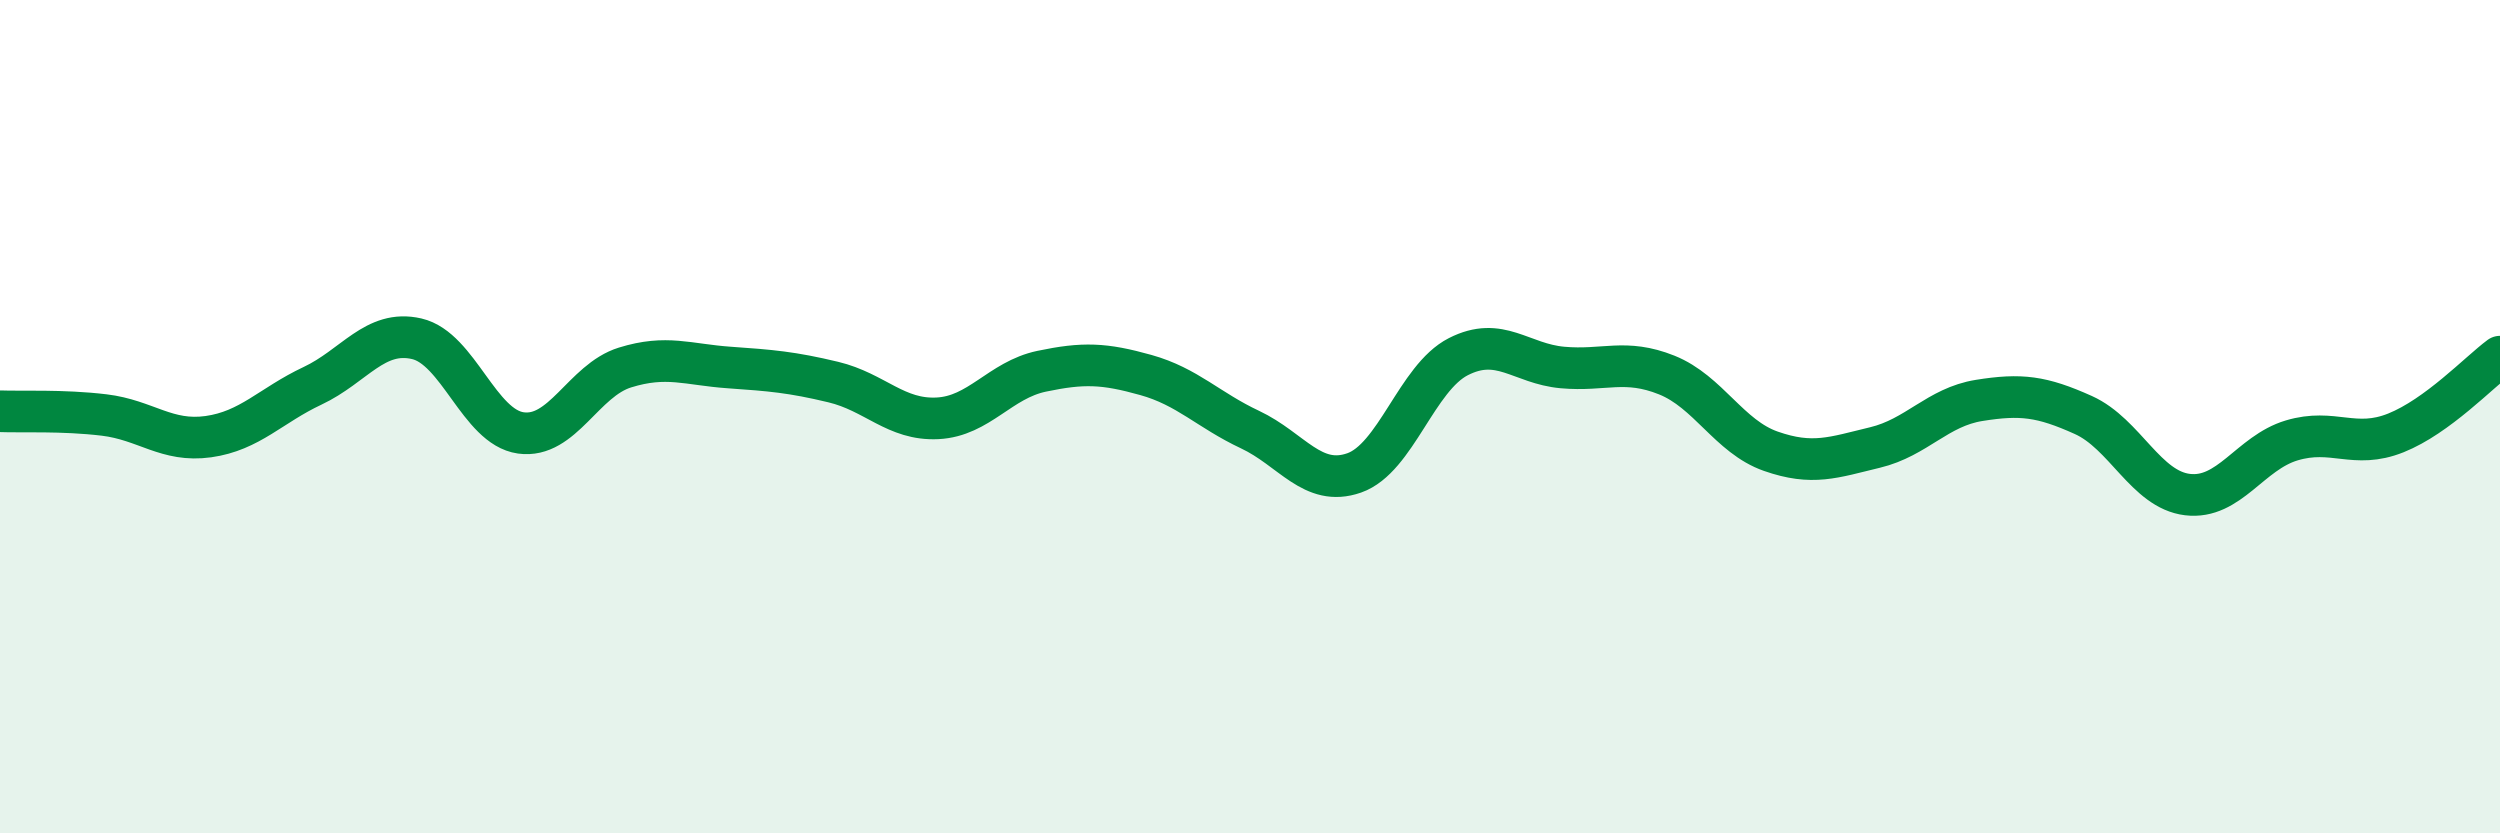 
    <svg width="60" height="20" viewBox="0 0 60 20" xmlns="http://www.w3.org/2000/svg">
      <path
        d="M 0,9.87 C 0.5,9.89 1.5,9.84 2.5,9.96 C 3.5,10.08 4,10.62 5,10.48 C 6,10.34 6.5,9.73 7.5,9.26 C 8.5,8.79 9,7.9 10,8.13 C 11,8.36 11.5,10.25 12.5,10.39 C 13.5,10.53 14,9.13 15,8.82 C 16,8.51 16.5,8.75 17.5,8.82 C 18.5,8.89 19,8.93 20,9.17 C 21,9.41 21.5,10.09 22.5,10.04 C 23.5,9.99 24,9.12 25,8.91 C 26,8.7 26.5,8.72 27.5,9 C 28.5,9.28 29,9.84 30,10.31 C 31,10.78 31.5,11.7 32.5,11.35 C 33.5,11 34,9.07 35,8.56 C 36,8.05 36.5,8.73 37.5,8.82 C 38.5,8.91 39,8.6 40,9 C 41,9.4 41.5,10.48 42.5,10.83 C 43.5,11.18 44,10.98 45,10.74 C 46,10.5 46.5,9.77 47.5,9.61 C 48.5,9.45 49,9.51 50,9.96 C 51,10.41 51.5,11.75 52.5,11.87 C 53.5,11.99 54,10.87 55,10.57 C 56,10.27 56.5,10.79 57.5,10.39 C 58.5,9.99 59.5,8.93 60,8.56L60 20L0 20Z"
        fill="#008740"
        opacity="0.1"
        stroke-linecap="round"
        stroke-linejoin="round"
      />
      <path
        d="M 0,9.87 C 0.5,9.89 1.5,9.84 2.5,9.96 C 3.5,10.08 4,10.62 5,10.48 C 6,10.34 6.5,9.73 7.5,9.26 C 8.5,8.79 9,7.9 10,8.13 C 11,8.36 11.5,10.25 12.5,10.39 C 13.5,10.53 14,9.13 15,8.82 C 16,8.51 16.5,8.75 17.5,8.82 C 18.5,8.89 19,8.93 20,9.17 C 21,9.41 21.5,10.09 22.5,10.04 C 23.5,9.99 24,9.12 25,8.91 C 26,8.7 26.5,8.72 27.5,9 C 28.5,9.28 29,9.84 30,10.31 C 31,10.78 31.5,11.7 32.5,11.35 C 33.5,11 34,9.07 35,8.56 C 36,8.05 36.5,8.73 37.5,8.82 C 38.5,8.91 39,8.6 40,9 C 41,9.4 41.5,10.48 42.5,10.83 C 43.5,11.18 44,10.98 45,10.74 C 46,10.5 46.5,9.77 47.5,9.61 C 48.5,9.45 49,9.51 50,9.96 C 51,10.41 51.5,11.75 52.5,11.87 C 53.5,11.99 54,10.87 55,10.57 C 56,10.27 56.5,10.79 57.5,10.39 C 58.5,9.99 59.5,8.93 60,8.56"
        stroke="#008740"
        stroke-width="1"
        fill="none"
        stroke-linecap="round"
        stroke-linejoin="round"
      />
    </svg>
  